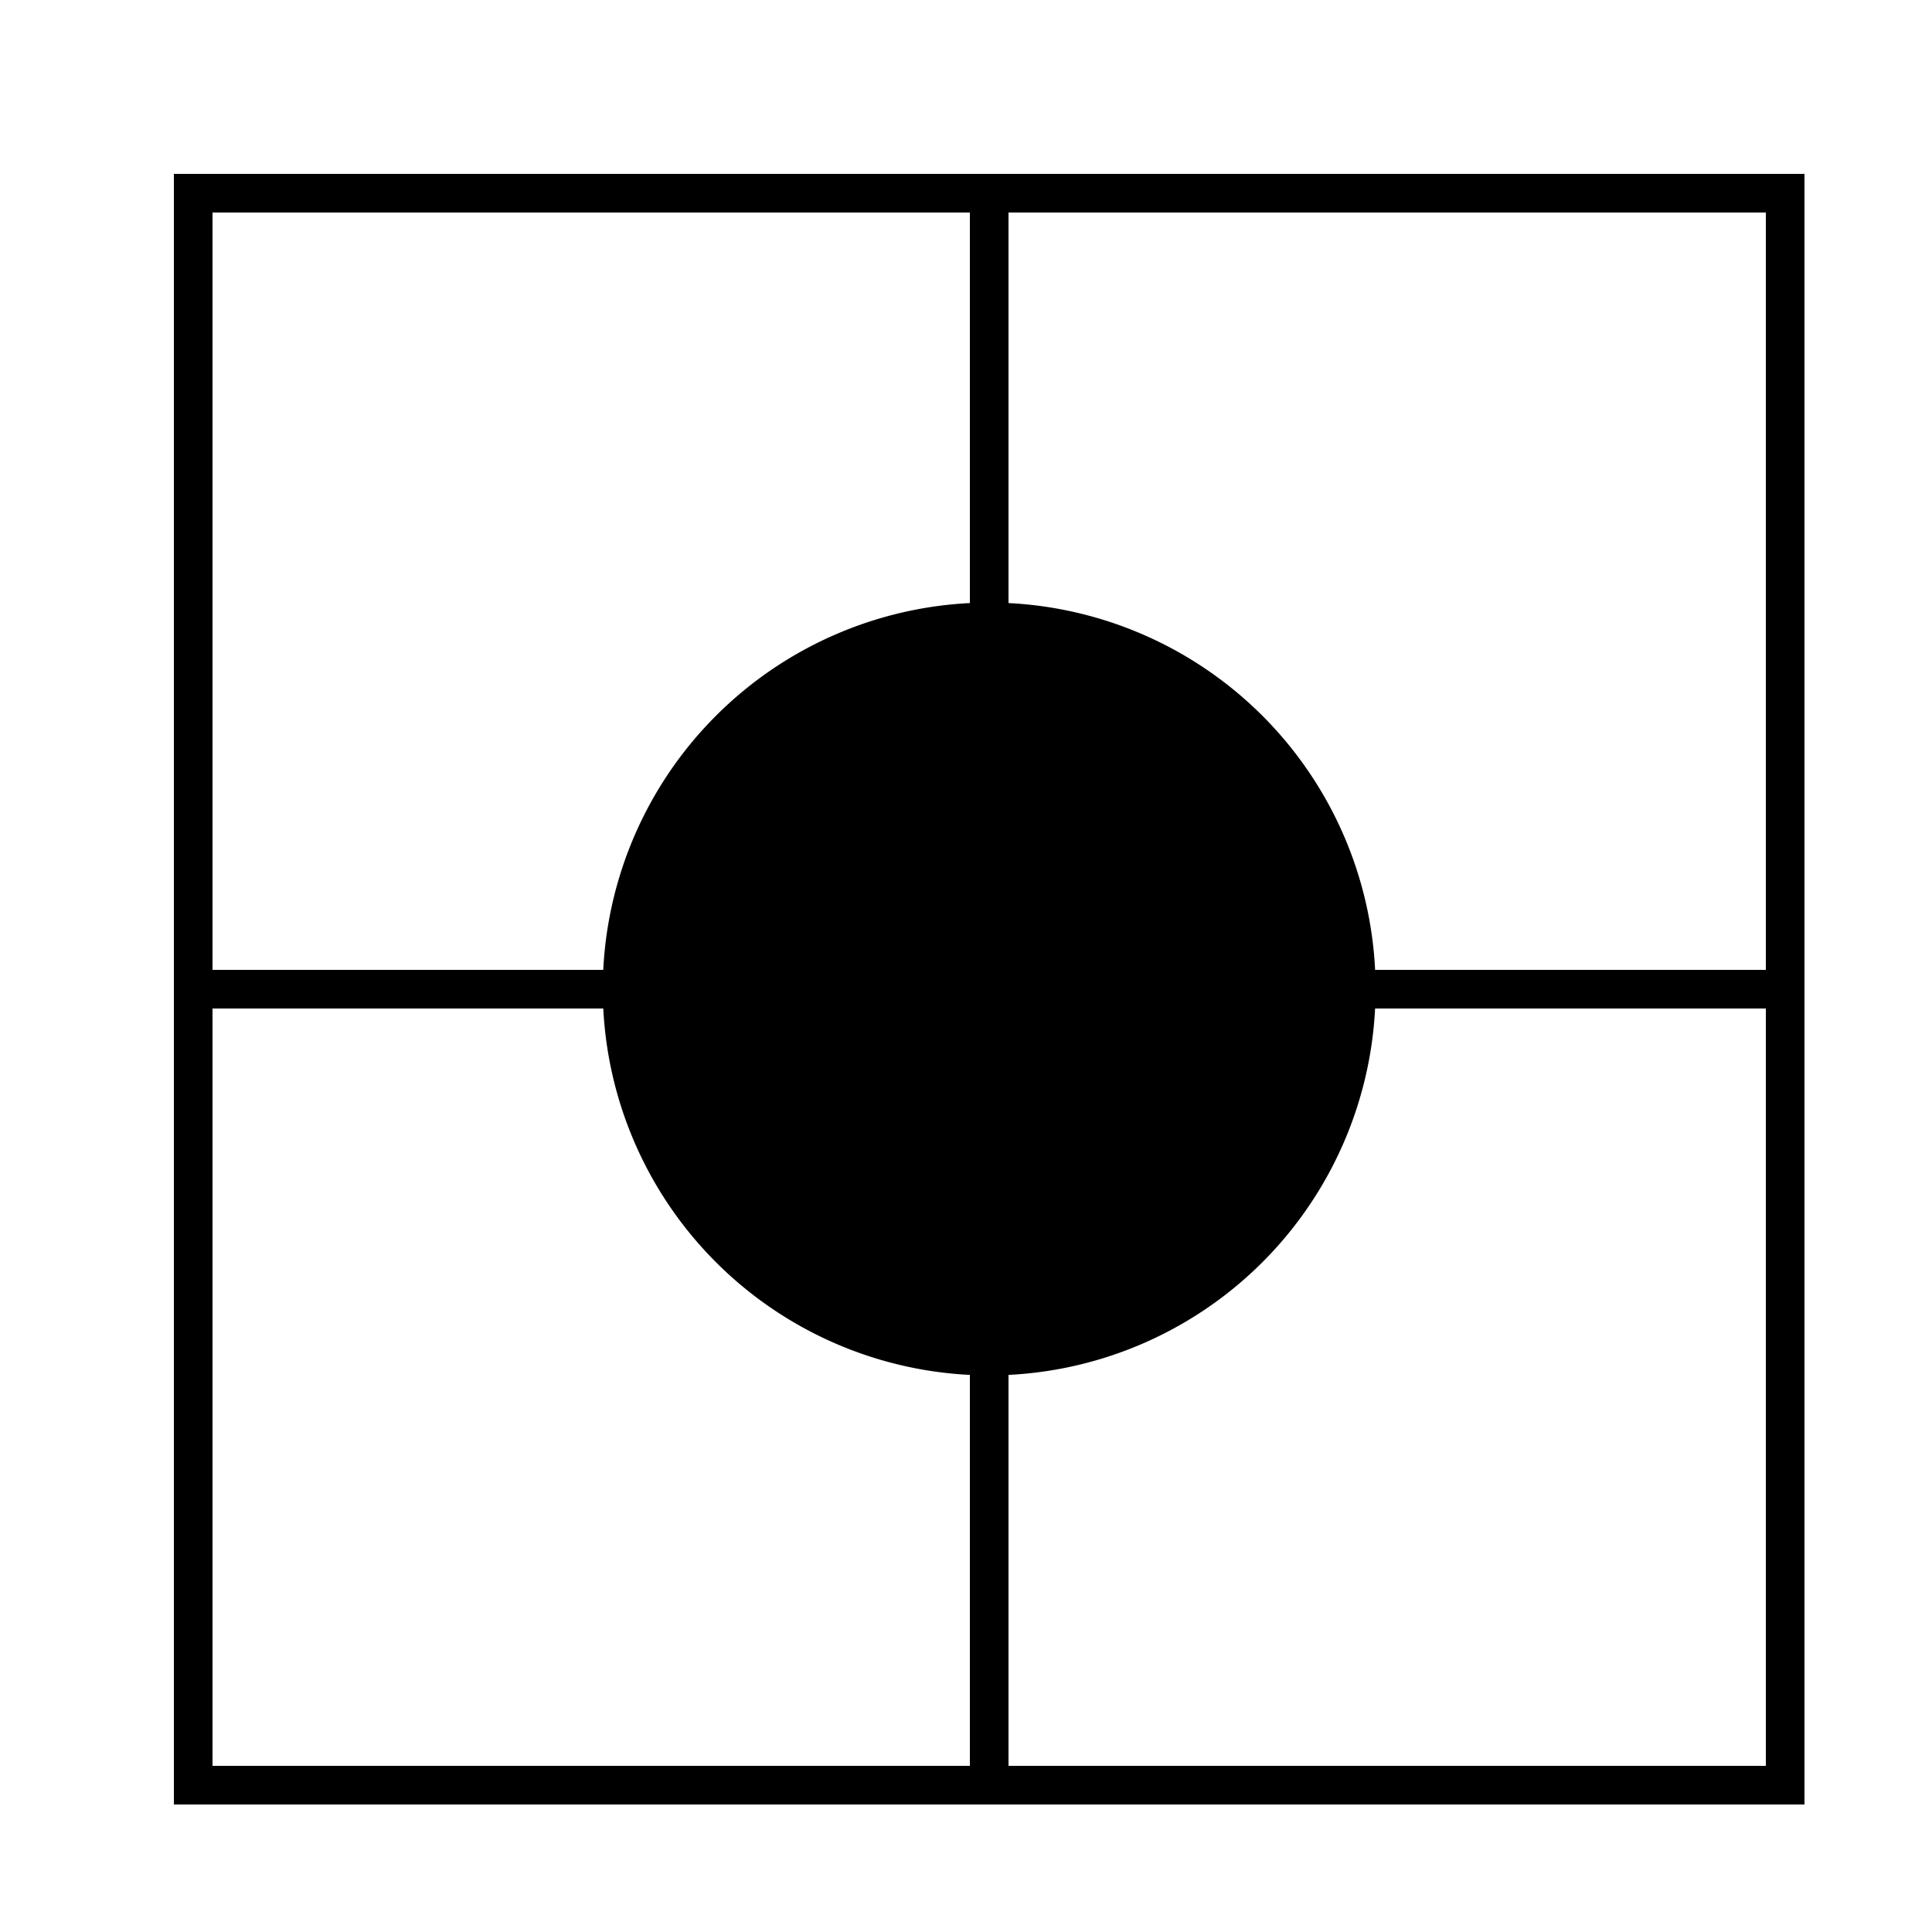 <!--

Generated by DrawGPT.
Free, open source, AI generated images in SVG, PNG, and HTML Canvas format.
https://drawgpt.ai

Created: 2024-01-16T07:56:14.622Z
Link: https://drawgpt.ai/prompt/139515/

-->
<svg xmlns="http://www.w3.org/2000/svg" xmlns:xlink="http://www.w3.org/1999/xlink" width="500" height="500"><defs/><g><rect fill="none" stroke="black" x="50" y="50" width="412" height="412" stroke-miterlimit="10" stroke-width="10" stroke-dasharray=""/><path fill="none" stroke="black" paint-order="fill stroke markers" d=" M 256 50 L 256 462" stroke-miterlimit="10" stroke-width="10" stroke-dasharray=""/><path fill="none" stroke="black" paint-order="fill stroke markers" d=" M 50 256 L 462 256" stroke-miterlimit="10" stroke-width="10" stroke-dasharray=""/><path fill="black" stroke="none" paint-order="stroke fill markers" d=" M 356 256 A 100 100 0 1 1 356 255.9"/></g></svg>